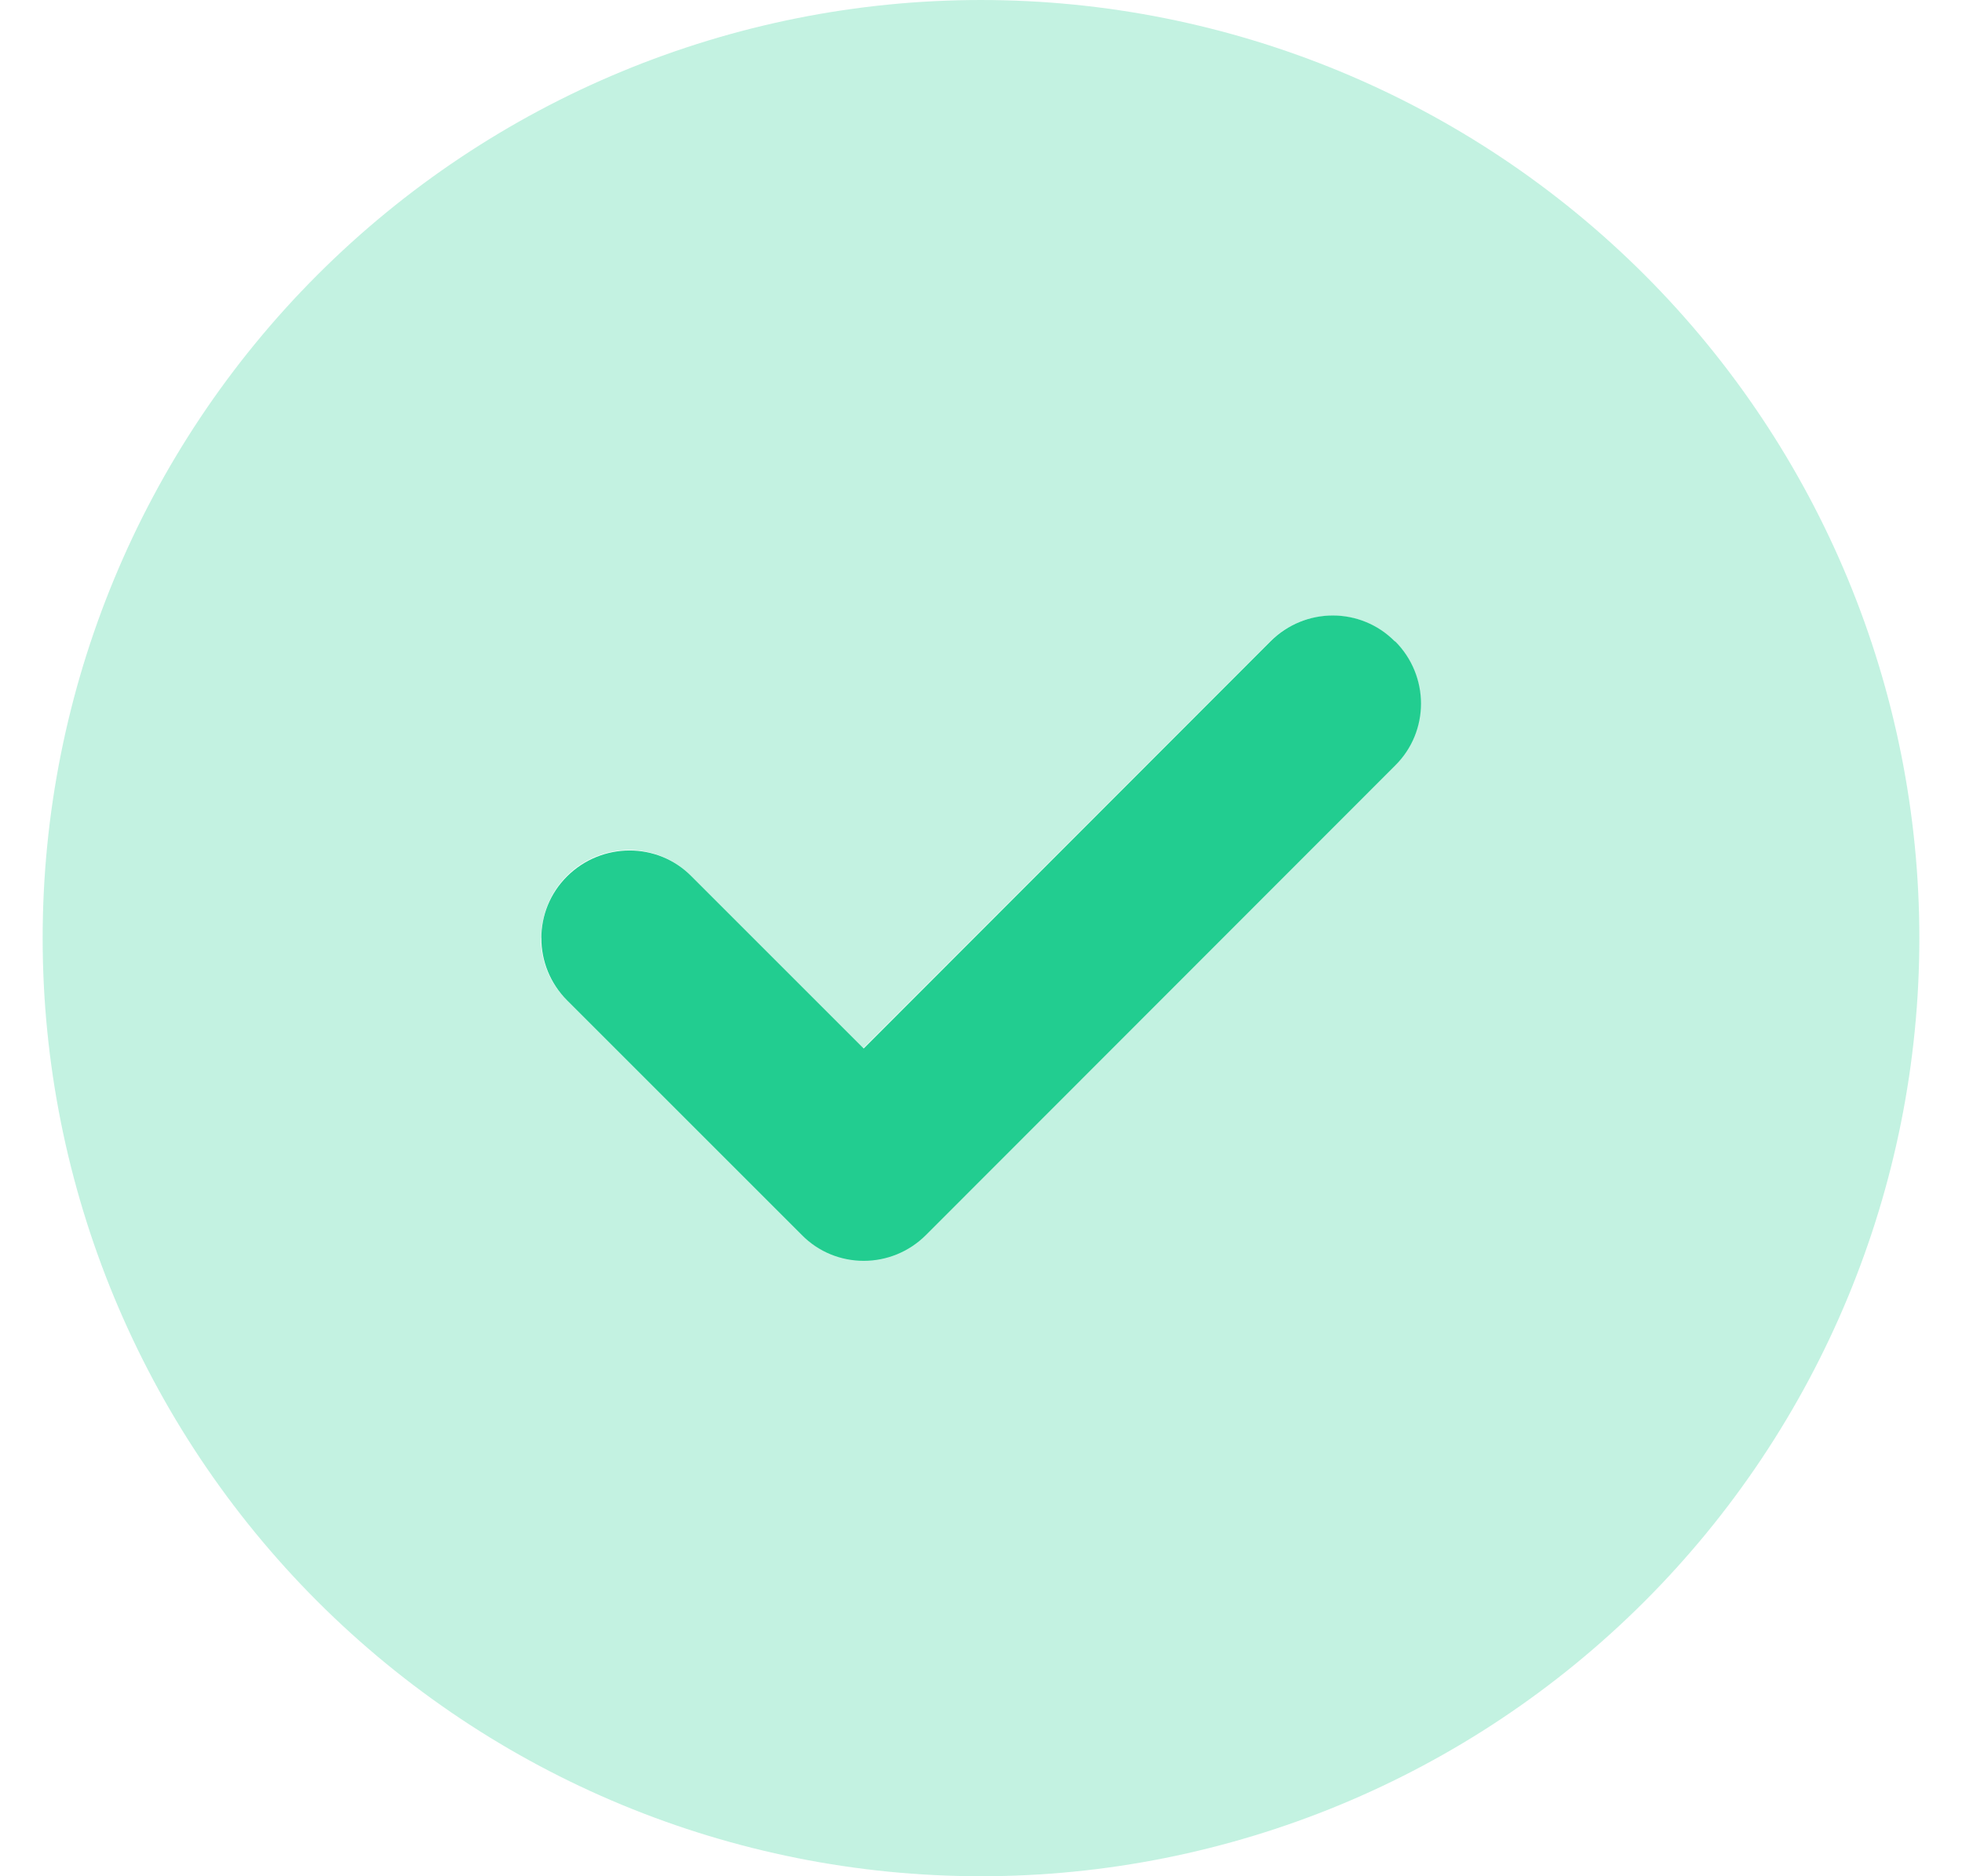 <svg width="23" height="22" viewBox="0 0 23 22" fill="none" xmlns="http://www.w3.org/2000/svg">
<g clip-path="url(#clip0_1989_421)">
<path opacity="0.4" d="M0.5 11C0.5 13.917 1.659 16.715 3.722 18.778C5.785 20.841 8.582 22 11.5 22C14.417 22 17.215 20.841 19.278 18.778C21.341 16.715 22.5 13.918 22.5 11C22.5 8.083 21.341 5.285 19.278 3.222C17.215 1.159 14.417 7.69654e-05 11.5 6.08318e-05C8.583 4.46982e-05 5.785 1.159 3.722 3.222C1.659 5.285 0.5 8.083 0.5 11ZM6.344 11C6.344 10.738 6.443 10.472 6.644 10.27C7.048 9.866 7.702 9.866 8.101 10.27L10.121 12.289C11.71 10.699 13.3 9.109 14.89 7.52C15.092 7.318 15.354 7.219 15.621 7.219C15.887 7.219 16.149 7.318 16.351 7.52C16.45 7.618 16.527 7.734 16.579 7.859C16.605 7.924 16.622 7.984 16.635 8.048C16.643 8.095 16.648 8.143 16.648 8.143C16.652 8.194 16.652 8.194 16.652 8.25C16.648 8.315 16.648 8.332 16.648 8.349C16.643 8.379 16.639 8.413 16.635 8.443C16.622 8.508 16.605 8.572 16.579 8.633C16.527 8.757 16.454 8.873 16.351 8.972C14.516 10.807 12.686 12.637 10.851 14.472C10.649 14.674 10.387 14.773 10.121 14.773C9.854 14.773 9.592 14.674 9.39 14.472C8.475 13.557 7.555 12.637 6.64 11.722C6.438 11.52 6.339 11.258 6.339 10.991L6.344 11Z" fill="#6BDEB5"/>
<path d="M16.355 7.52C16.759 7.924 16.759 8.577 16.355 8.976L10.855 14.481C10.451 14.885 9.798 14.885 9.399 14.481L6.649 11.731C6.245 11.327 6.245 10.674 6.649 10.274C7.053 9.874 7.706 9.87 8.105 10.274L10.125 12.294L14.894 7.52C15.298 7.116 15.951 7.116 16.351 7.52L16.355 7.52Z" fill="#22CD90"/>
</g>
<defs>
<clipPath id="clip0_1989_421">
<rect width="22" height="22" fill="white" transform="translate(0.5)"/>
</clipPath>
</defs>
</svg>
